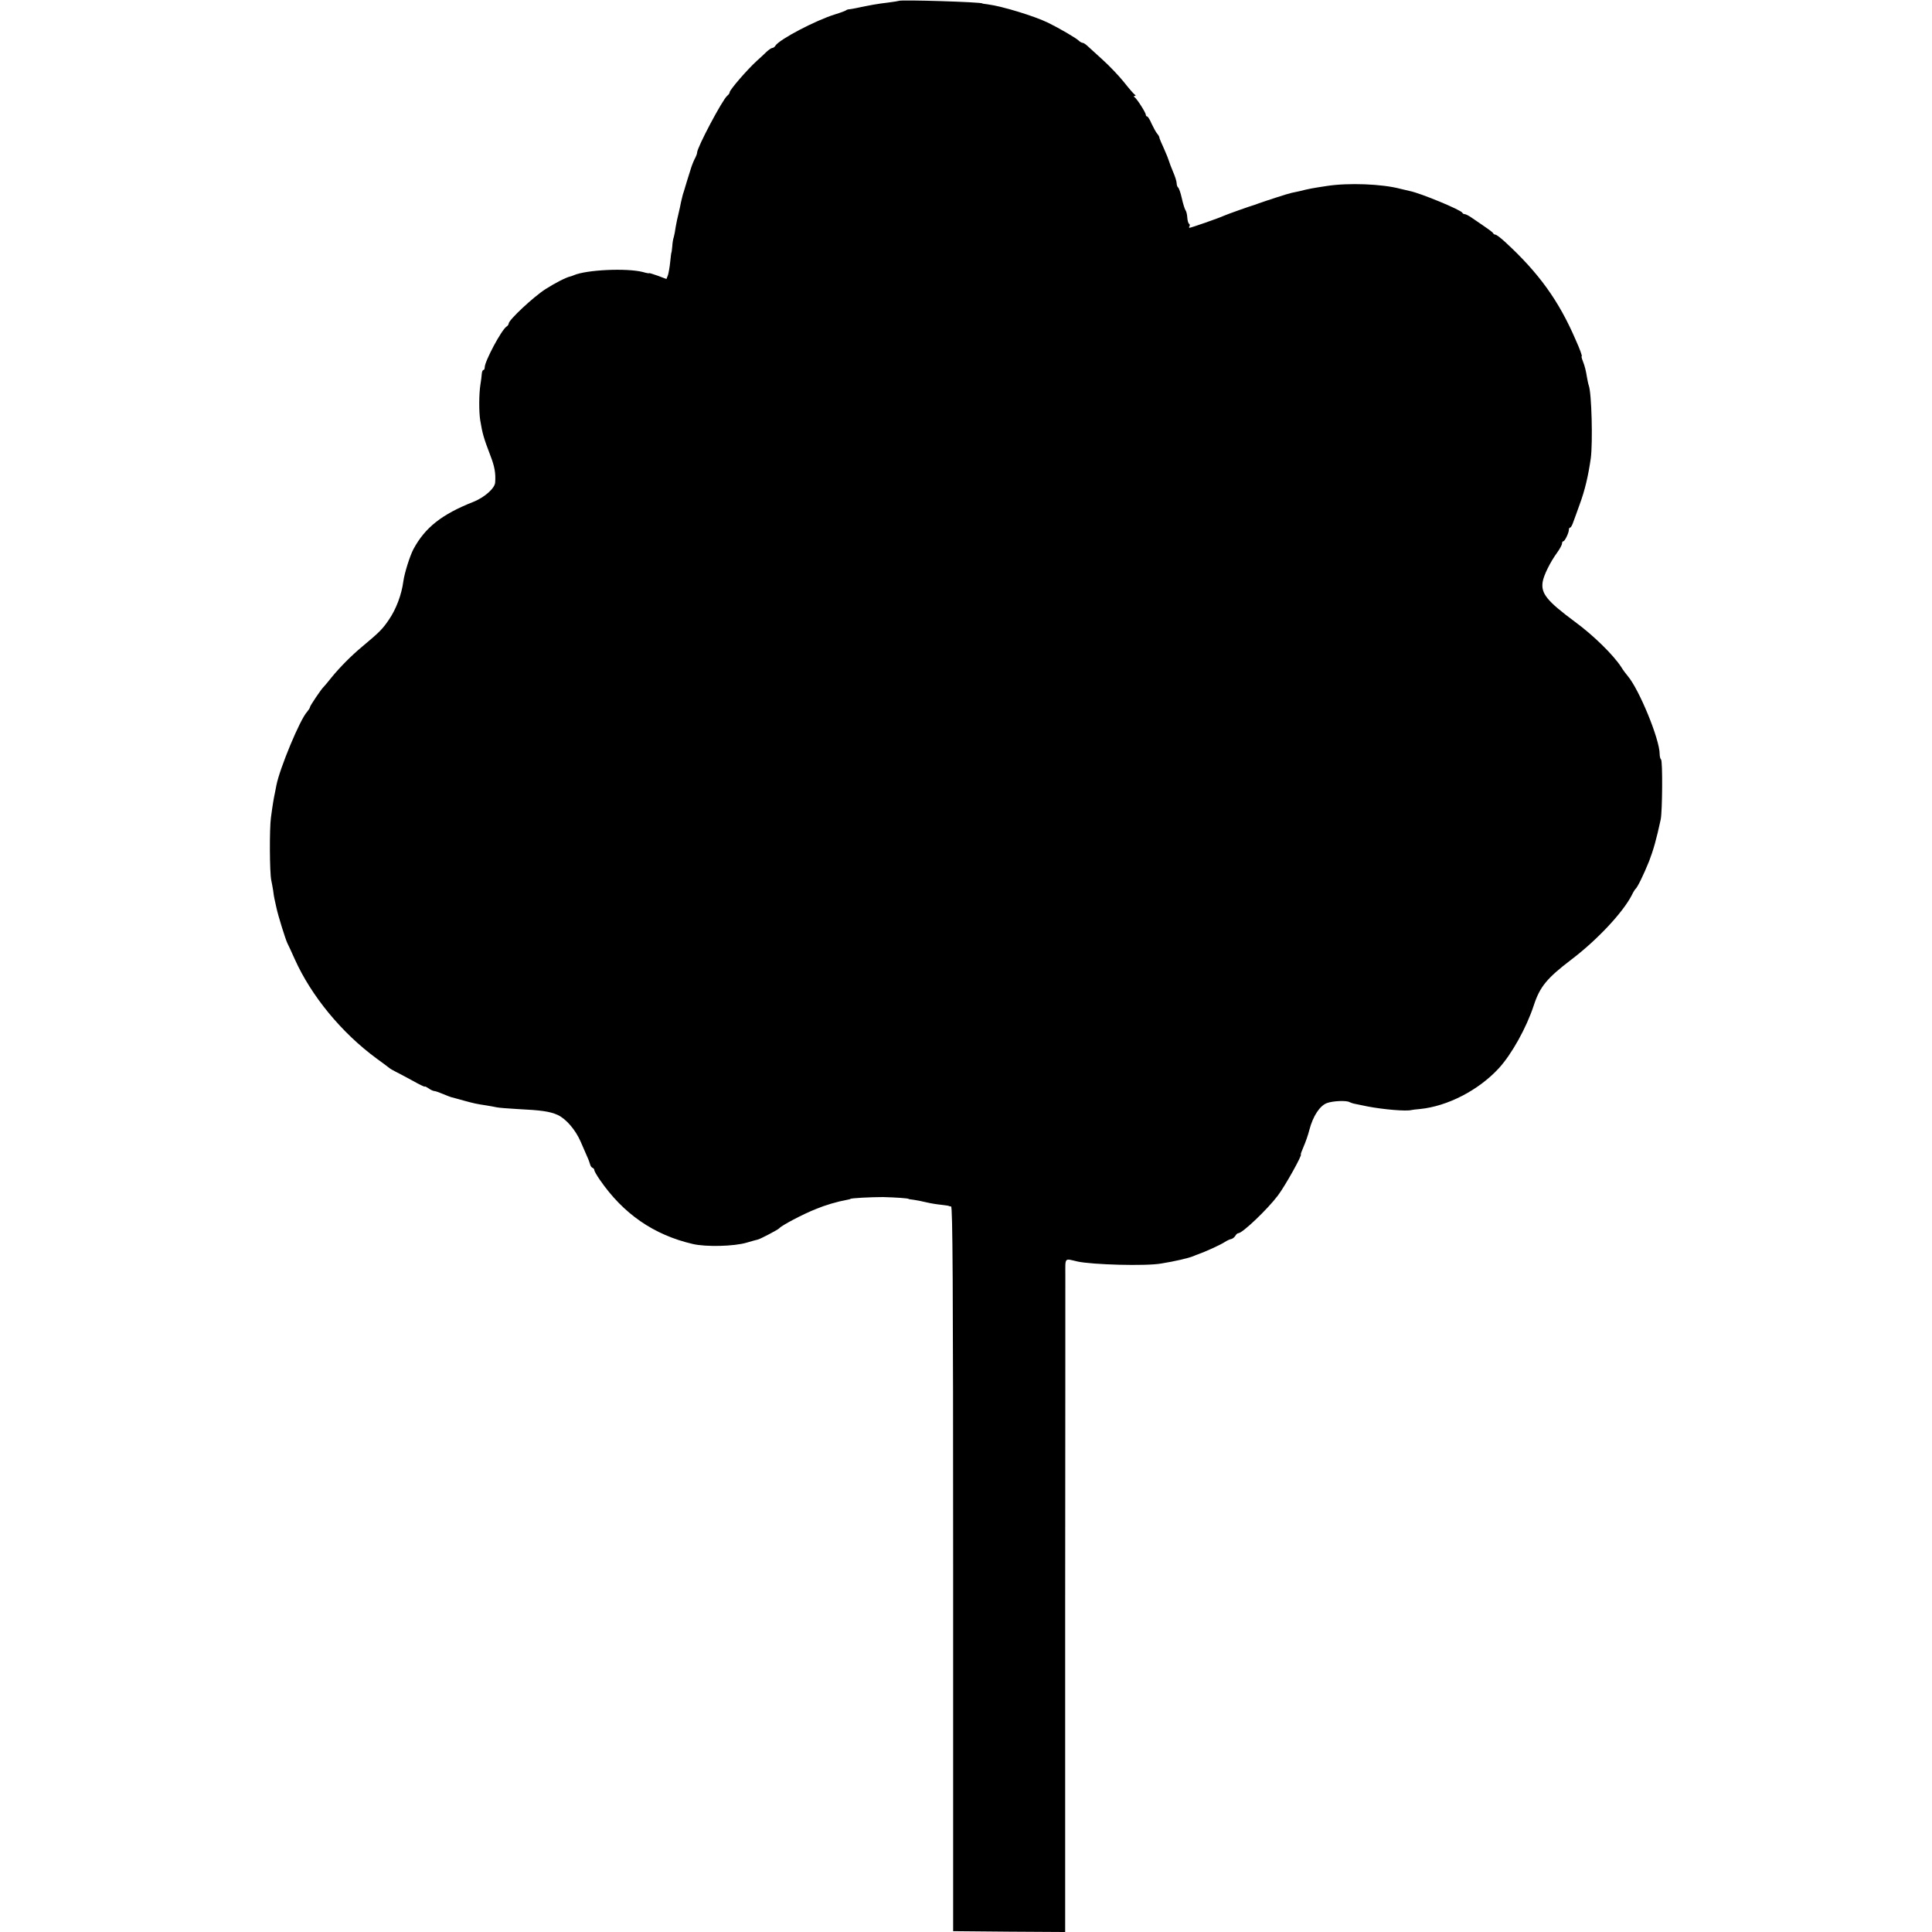 <?xml version="1.0" standalone="no"?>
<!DOCTYPE svg PUBLIC "-//W3C//DTD SVG 20010904//EN"
 "http://www.w3.org/TR/2001/REC-SVG-20010904/DTD/svg10.dtd">
<svg version="1.0" xmlns="http://www.w3.org/2000/svg"
 width="1128pt" height="1128pt" viewBox="0 0 1128 1128"
 preserveAspectRatio="xMidYMid meet">
<g transform="translate(0,1128) scale(0.1,-0.1)"
fill="#000000" stroke="none">
<path d="M5248 11275 c-2 -1 -30 -6 -63 -10 -54 -6 -112 -16 -185 -32 -14 -3
-32 -6 -40 -7 -8 0 -17 -3 -20 -6 -3 -3 -32 -14 -65 -24 -113 -35 -325 -146
-348 -183 -4 -7 -12 -13 -18 -13 -5 0 -20 -10 -33 -22 -13 -13 -39 -37 -57
-53 -57 -52 -159 -170 -159 -184 0 -5 -6 -14 -14 -20 -28 -23 -176 -302 -176
-332 0 -5 -4 -17 -9 -27 -8 -14 -20 -43 -26 -62 -18 -56 -39 -126 -40 -130 -1
-3 -4 -14 -8 -25 -3 -11 -8 -31 -11 -45 -2 -14 -9 -43 -14 -65 -6 -22 -13 -58
-17 -80 -3 -22 -8 -49 -11 -59 -4 -10 -8 -35 -9 -55 -2 -20 -4 -36 -5 -36 -1
0 -4 -24 -7 -54 -3 -30 -9 -64 -13 -77 l-9 -23 -50 19 c-28 10 -51 17 -51 15
0 -2 -17 1 -37 7 -96 24 -329 13 -403 -19 -8 -3 -17 -7 -20 -7 -24 -5 -87 -37
-145 -74 -69 -44 -215 -180 -215 -201 0 -5 -6 -14 -13 -18 -29 -19 -127 -202
-127 -238 0 -8 -3 -15 -7 -15 -5 0 -9 -10 -10 -22 -1 -13 -4 -41 -8 -63 -9
-56 -9 -162 -1 -210 13 -78 20 -102 60 -207 24 -62 31 -102 27 -155 -2 -34
-62 -87 -127 -113 -185 -73 -282 -150 -350 -276 -21 -40 -52 -138 -59 -188
-10 -77 -42 -163 -85 -225 -37 -55 -57 -74 -155 -156 -65 -54 -132 -122 -180
-181 -21 -27 -42 -51 -45 -54 -13 -11 -80 -111 -80 -118 0 -5 -8 -17 -17 -28
-42 -45 -160 -331 -179 -428 -2 -12 -6 -32 -9 -46 -6 -28 -12 -60 -23 -143 -9
-62 -8 -324 2 -367 3 -14 8 -41 11 -60 2 -19 6 -42 8 -50 2 -8 7 -31 11 -50
10 -47 53 -185 64 -207 5 -10 25 -52 43 -93 96 -214 273 -430 479 -581 30 -22
62 -45 70 -52 8 -7 26 -17 40 -24 14 -7 58 -30 98 -52 39 -22 72 -38 72 -35 0
3 10 -2 22 -10 12 -9 28 -16 34 -16 6 0 29 -8 50 -17 22 -9 44 -18 49 -19 6
-1 37 -10 70 -19 62 -17 75 -20 135 -29 19 -3 46 -8 60 -11 14 -3 68 -7 120
-10 142 -7 189 -14 235 -34 49 -22 105 -87 135 -156 12 -28 29 -66 37 -85 9
-19 17 -42 19 -50 2 -8 8 -16 13 -18 6 -2 11 -8 11 -14 0 -5 14 -30 32 -56
137 -199 315 -322 543 -375 77 -18 242 -14 315 8 30 9 60 17 65 18 14 3 119
58 125 66 13 16 139 83 216 113 53 22 120 42 180 53 11 2 19 4 19 5 0 5 122
11 190 11 75 -2 150 -7 150 -11 0 -1 13 -3 30 -5 16 -2 50 -9 75 -15 25 -6 63
-12 85 -14 22 -3 41 -5 43 -6 1 -2 8 -3 15 -4 9 -1 12 -431 12 -2116 l0 -2115
327 -3 327 -2 0 1867 c1 1028 1 1912 1 1966 0 108 -7 100 70 82 84 -19 400
-28 490 -12 80 13 159 31 190 44 8 4 17 7 20 8 46 16 136 57 160 73 14 9 31
17 39 18 8 2 18 10 23 18 5 9 13 16 18 16 24 0 170 139 231 220 43 57 145 240
134 240 -2 0 5 20 16 45 11 25 27 70 34 99 21 80 61 141 103 156 36 13 115 16
132 5 6 -3 20 -8 32 -10 13 -3 46 -9 73 -15 94 -18 226 -29 255 -21 3 1 25 4
50 6 161 16 342 109 461 238 75 82 161 236 204 367 36 110 77 159 220 268 150
114 299 273 352 375 8 18 19 34 22 37 11 8 47 82 79 161 25 65 43 128 68 244
10 46 12 345 2 351 -4 3 -8 17 -8 32 0 86 -120 378 -187 456 -10 12 -27 34
-37 51 -46 71 -163 186 -271 265 -163 121 -199 165 -188 233 6 38 44 115 84
170 16 22 29 46 29 54 0 7 3 13 8 13 8 0 32 49 32 67 0 7 3 13 8 13 4 0 12 15
18 33 7 17 23 64 37 102 31 84 50 166 65 270 12 93 5 381 -12 425 -3 8 -7 29
-10 45 -7 44 -13 67 -25 98 -6 15 -9 27 -6 27 4 0 -11 42 -35 95 -99 230 -216
392 -413 573 -25 23 -50 42 -56 42 -5 0 -11 4 -13 8 -3 7 -24 22 -130 94 -15
10 -31 18 -37 18 -5 0 -11 3 -13 8 -7 16 -245 115 -308 127 -8 2 -33 8 -55 13
-106 28 -302 36 -430 16 -85 -13 -102 -16 -157 -30 -13 -3 -34 -7 -47 -10 -20
-4 -149 -46 -191 -61 -8 -3 -19 -7 -25 -9 -28 -8 -163 -56 -180 -64 -25 -12
-191 -70 -200 -70 -3 0 -4 4 0 9 3 5 2 12 -3 15 -4 2 -9 19 -10 37 -1 18 -6
37 -11 43 -4 6 -14 37 -21 69 -7 32 -17 60 -22 63 -4 3 -8 14 -8 24 0 10 -9
40 -21 67 -11 26 -22 55 -24 63 -2 8 -15 41 -29 72 -15 32 -27 61 -27 65 0 5
-6 15 -13 23 -7 8 -21 34 -32 57 -10 24 -22 43 -26 43 -5 0 -8 5 -8 10 0 12
-51 92 -65 102 -7 5 -7 8 0 8 7 0 7 3 0 8 -6 4 -34 36 -63 73 -29 36 -84 94
-124 130 -39 35 -79 72 -90 82 -10 9 -22 17 -27 17 -5 0 -16 6 -23 13 -15 15
-113 72 -178 104 -80 39 -269 97 -355 108 -17 2 -30 4 -30 5 0 8 -479 23 -487
15z"/>
</g>
</svg>
